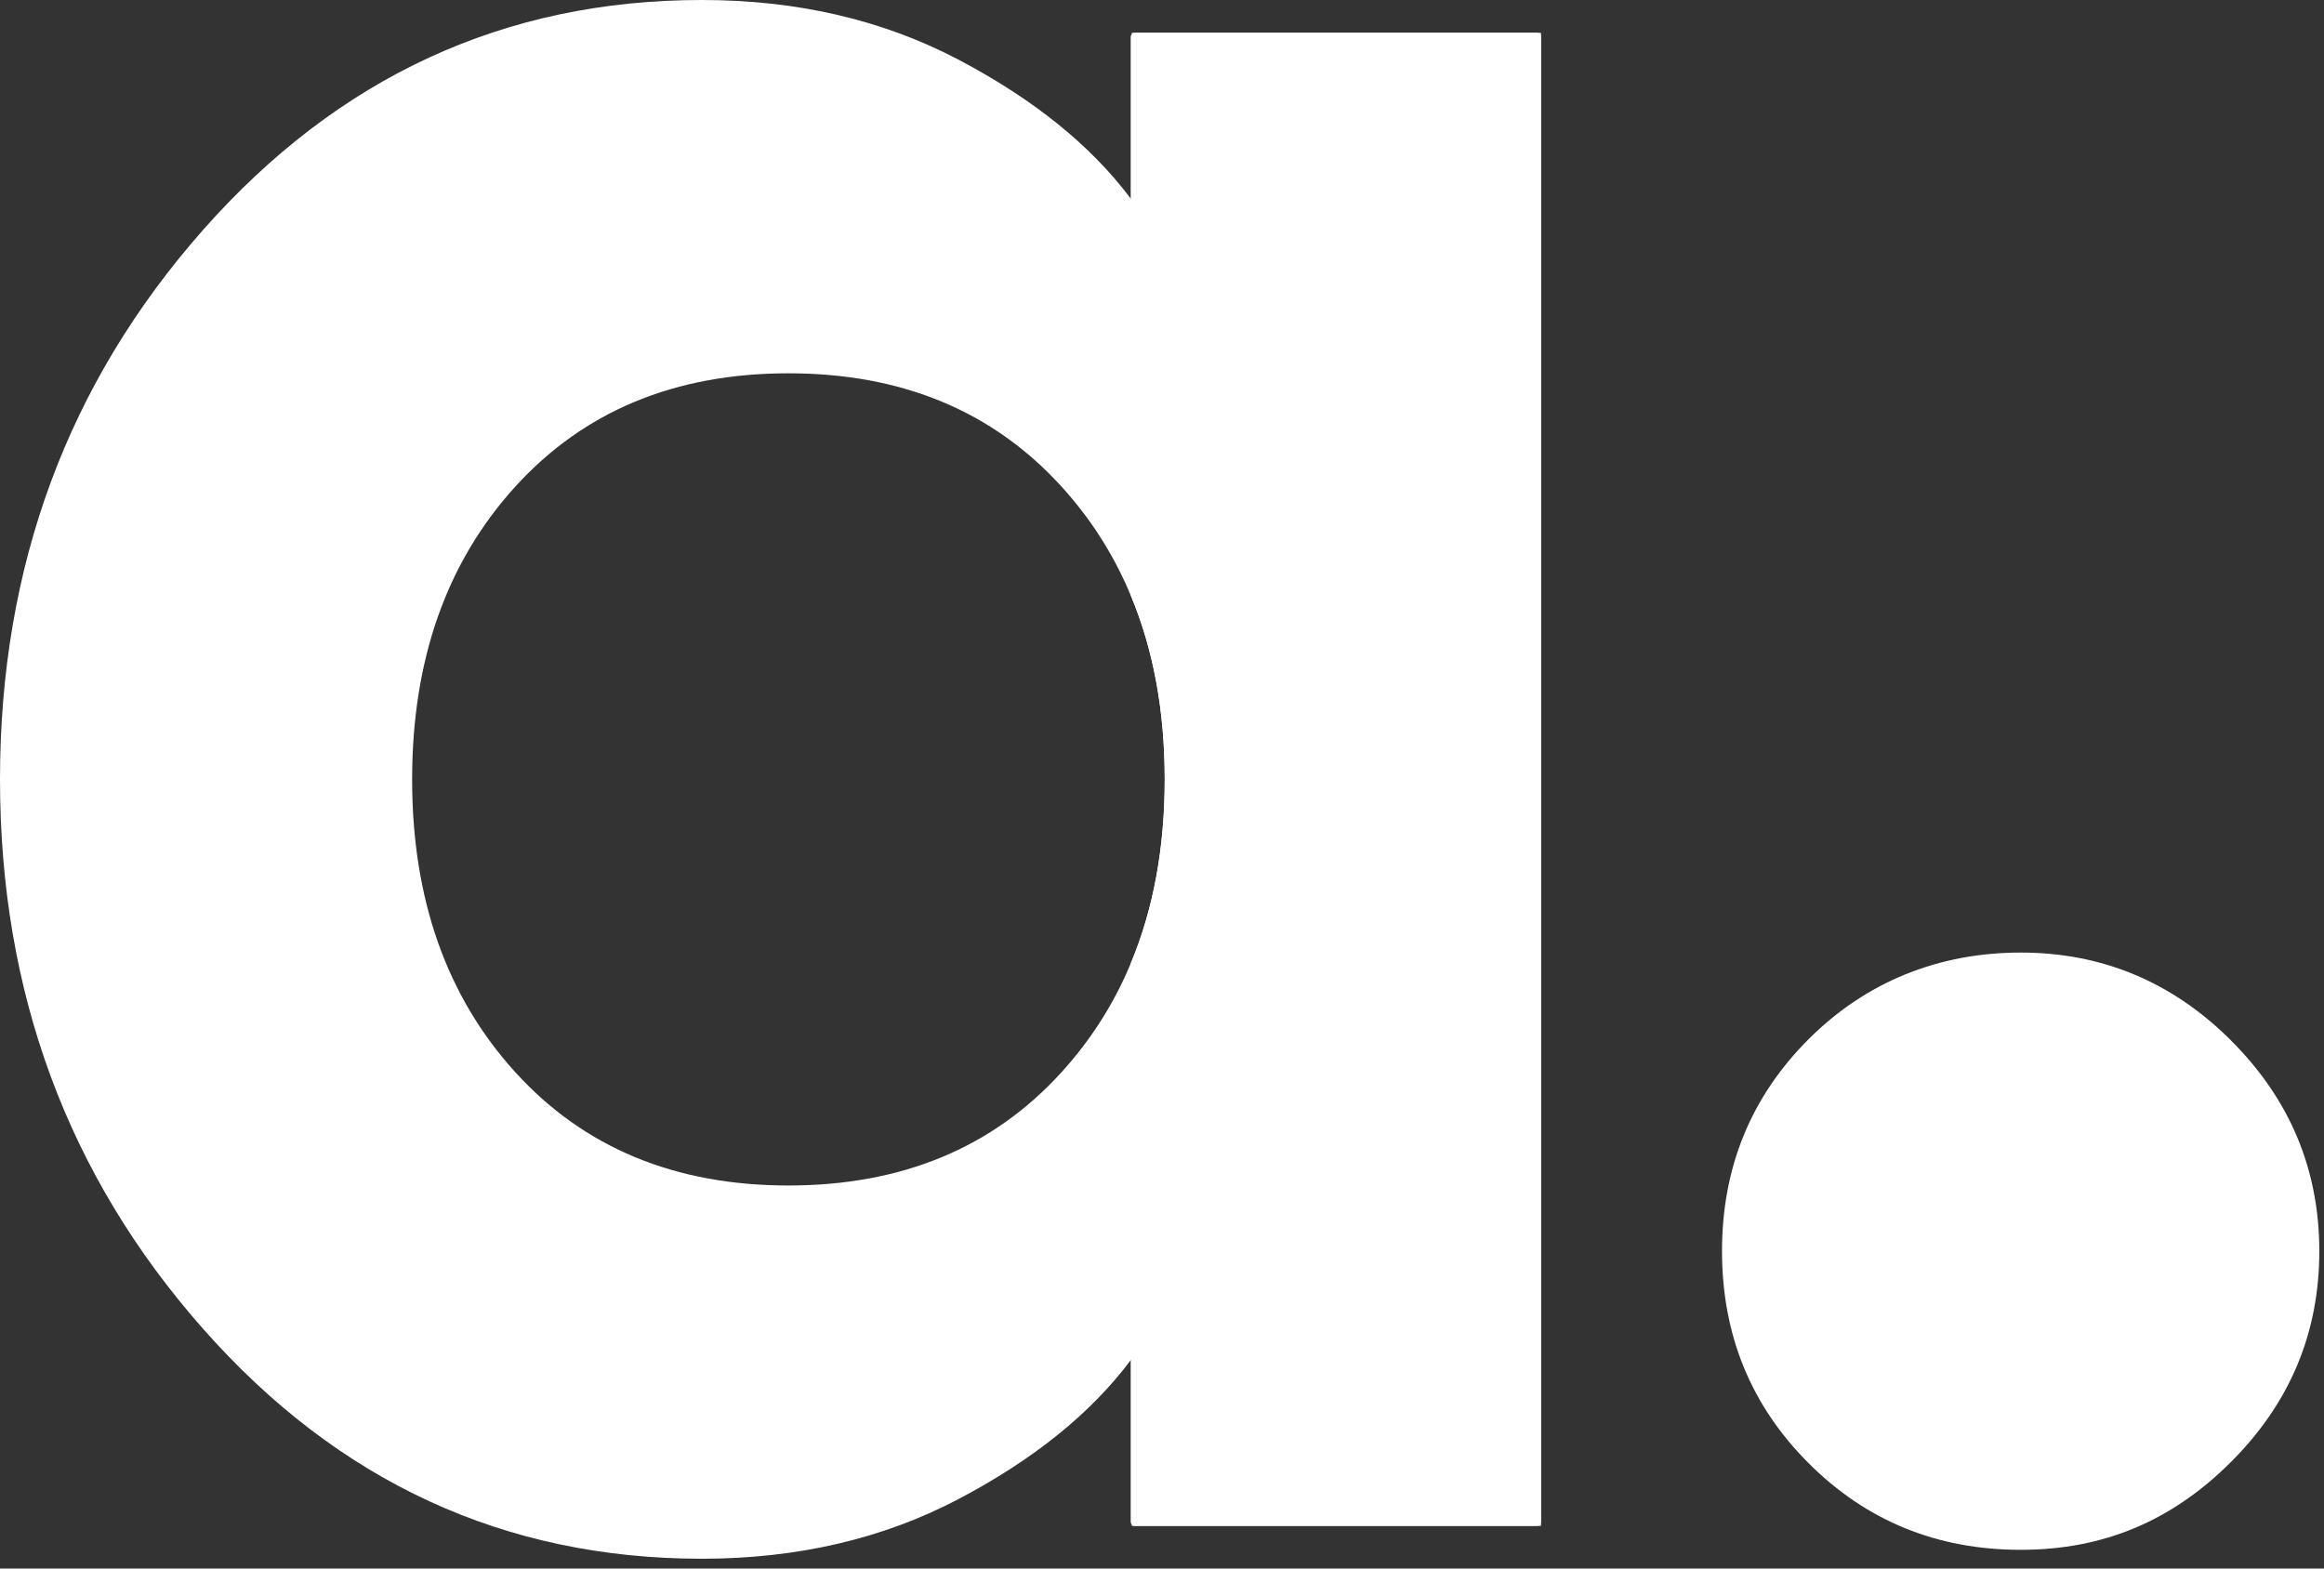 <svg width="160" height="108" viewBox="0 0 160 108" fill="none" xmlns="http://www.w3.org/2000/svg">
<rect x="0" y="0" width="160" height="108" fill="#333333" stroke="none"/>
<g id="Group 1321314798">
<path id="Vector" d="M77.923 2.261V13.775C77.895 13.737 77.869 13.702 77.841 13.665C75.099 10.01 71.153 6.826 65.997 4.112C60.789 1.373 54.896 0 48.318 0C34.746 0 23.302 5.277 13.98 15.832C4.658 26.389 0 38.996 0 53.663C0 68.329 4.658 80.942 13.98 91.493C23.3 102.049 34.745 107.325 48.316 107.325C54.894 107.325 60.789 105.952 65.997 103.214C71.153 100.501 75.099 97.315 77.841 93.66C77.869 93.623 77.895 93.588 77.923 93.55V105.064H106.09V2.261H77.923ZM77.843 66.346C76.692 69.109 75.106 71.597 73.093 73.814C68.364 79.024 62.093 81.626 54.282 81.626C46.471 81.626 40.197 79.026 35.467 73.814C30.739 68.605 28.374 61.888 28.374 53.664C28.374 45.441 30.739 38.726 35.467 33.515C40.196 28.309 46.467 25.703 54.282 25.703C62.096 25.703 68.364 28.309 73.093 33.515C75.106 35.731 76.692 38.222 77.843 40.985C79.406 44.714 80.186 48.941 80.186 53.664C80.186 58.388 79.406 62.617 77.843 66.348V66.346Z" fill="white"/>
<path id="Vector_2" d="M153.613 71.653C149.568 67.611 144.737 65.588 139.118 65.588C133.499 65.588 128.492 67.577 124.519 71.549C120.541 75.526 118.555 80.391 118.555 86.148C118.555 91.905 120.54 96.772 124.519 100.747C128.492 104.724 133.361 106.711 139.118 106.711C144.875 106.711 149.568 104.689 153.613 100.645C157.653 96.604 159.677 91.772 159.677 86.15C159.677 80.527 157.653 75.699 153.613 71.655V71.653Z" fill="white"/>
<path id="Vector_3" d="M106.093 2.55V104.773C106.093 104.932 105.964 105.064 105.802 105.064H78.131C78.051 105.064 77.978 105.029 77.926 104.977C77.876 104.923 77.844 104.852 77.844 104.773V66.344C79.407 62.615 80.187 58.386 80.187 53.661C80.187 48.936 79.407 44.71 77.844 40.981V2.55C77.844 2.47 77.876 2.399 77.926 2.347C77.978 2.293 78.053 2.259 78.131 2.259H105.802C105.962 2.259 106.093 2.388 106.093 2.55Z" fill="white"/>
</g>
</svg>

